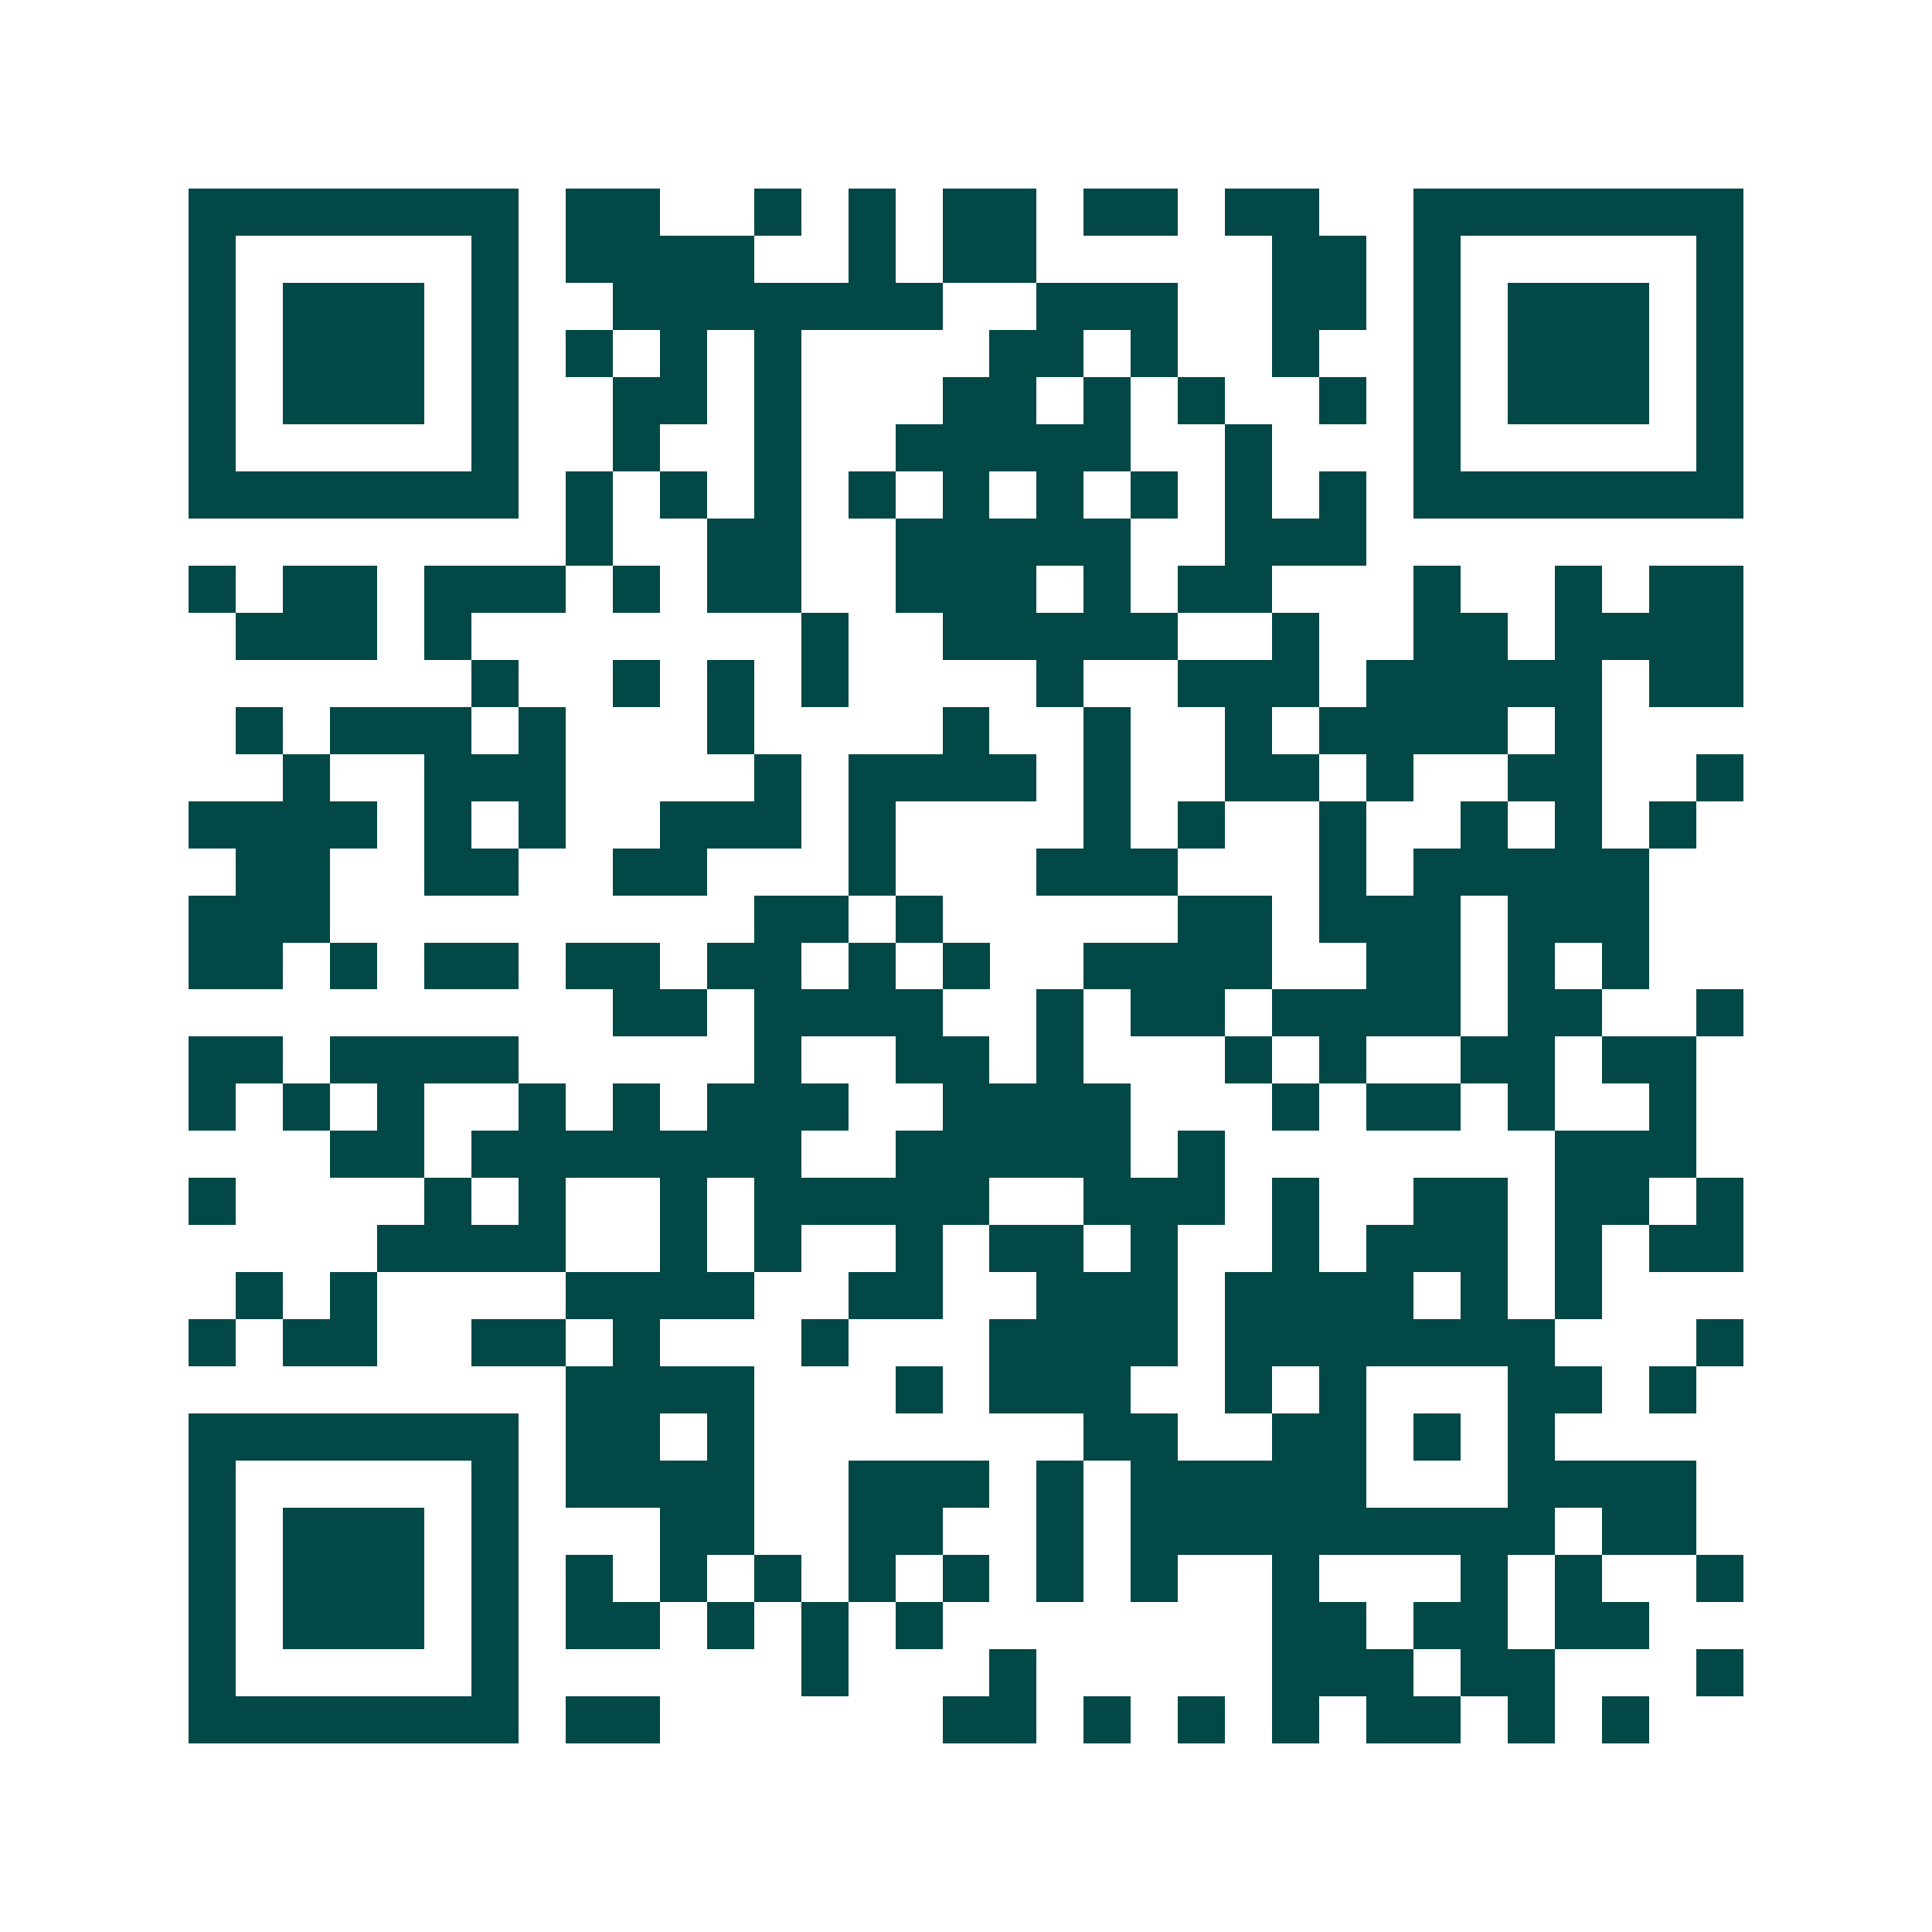<svg xmlns="http://www.w3.org/2000/svg" width="200" height="200" viewBox="0 0 41 41" shape-rendering="crispEdges"><path fill="#ffffff" d="M0 0h41v41H0z"/><path stroke="#014847" d="M4 4.5h7m1 0h2m2 0h1m1 0h1m1 0h2m1 0h2m1 0h2m2 0h7M4 5.5h1m5 0h1m1 0h4m2 0h1m1 0h2m5 0h2m1 0h1m5 0h1M4 6.5h1m1 0h3m1 0h1m2 0h7m2 0h3m2 0h2m1 0h1m1 0h3m1 0h1M4 7.5h1m1 0h3m1 0h1m1 0h1m1 0h1m1 0h1m4 0h2m1 0h1m2 0h1m2 0h1m1 0h3m1 0h1M4 8.5h1m1 0h3m1 0h1m2 0h2m1 0h1m3 0h2m1 0h1m1 0h1m2 0h1m1 0h1m1 0h3m1 0h1M4 9.5h1m5 0h1m2 0h1m2 0h1m2 0h5m2 0h1m3 0h1m5 0h1M4 10.5h7m1 0h1m1 0h1m1 0h1m1 0h1m1 0h1m1 0h1m1 0h1m1 0h1m1 0h1m1 0h7M12 11.5h1m2 0h2m2 0h5m2 0h3M4 12.5h1m1 0h2m1 0h3m1 0h1m1 0h2m2 0h3m1 0h1m1 0h2m3 0h1m2 0h1m1 0h2M5 13.5h3m1 0h1m7 0h1m2 0h5m2 0h1m2 0h2m1 0h4M10 14.5h1m2 0h1m1 0h1m1 0h1m4 0h1m2 0h3m1 0h5m1 0h2M5 15.5h1m1 0h3m1 0h1m3 0h1m4 0h1m2 0h1m2 0h1m1 0h4m1 0h1M6 16.5h1m2 0h3m4 0h1m1 0h4m1 0h1m2 0h2m1 0h1m2 0h2m2 0h1M4 17.5h4m1 0h1m1 0h1m2 0h3m1 0h1m4 0h1m1 0h1m2 0h1m2 0h1m1 0h1m1 0h1M5 18.5h2m2 0h2m2 0h2m3 0h1m3 0h3m3 0h1m1 0h5M4 19.5h3m9 0h2m1 0h1m5 0h2m1 0h3m1 0h3M4 20.5h2m1 0h1m1 0h2m1 0h2m1 0h2m1 0h1m1 0h1m2 0h4m2 0h2m1 0h1m1 0h1M13 21.5h2m1 0h4m2 0h1m1 0h2m1 0h4m1 0h2m2 0h1M4 22.5h2m1 0h4m5 0h1m2 0h2m1 0h1m3 0h1m1 0h1m2 0h2m1 0h2M4 23.5h1m1 0h1m1 0h1m2 0h1m1 0h1m1 0h3m2 0h4m3 0h1m1 0h2m1 0h1m2 0h1M7 24.5h2m1 0h7m2 0h5m1 0h1m7 0h3M4 25.5h1m4 0h1m1 0h1m2 0h1m1 0h5m2 0h3m1 0h1m2 0h2m1 0h2m1 0h1M8 26.5h4m2 0h1m1 0h1m2 0h1m1 0h2m1 0h1m2 0h1m1 0h3m1 0h1m1 0h2M5 27.5h1m1 0h1m4 0h4m2 0h2m2 0h3m1 0h4m1 0h1m1 0h1M4 28.5h1m1 0h2m2 0h2m1 0h1m3 0h1m3 0h4m1 0h7m3 0h1M12 29.5h4m3 0h1m1 0h3m2 0h1m1 0h1m3 0h2m1 0h1M4 30.5h7m1 0h2m1 0h1m7 0h2m2 0h2m1 0h1m1 0h1M4 31.5h1m5 0h1m1 0h4m2 0h3m1 0h1m1 0h5m3 0h4M4 32.5h1m1 0h3m1 0h1m3 0h2m2 0h2m2 0h1m1 0h9m1 0h2M4 33.5h1m1 0h3m1 0h1m1 0h1m1 0h1m1 0h1m1 0h1m1 0h1m1 0h1m1 0h1m2 0h1m3 0h1m1 0h1m2 0h1M4 34.5h1m1 0h3m1 0h1m1 0h2m1 0h1m1 0h1m1 0h1m7 0h2m1 0h2m1 0h2M4 35.5h1m5 0h1m6 0h1m3 0h1m5 0h3m1 0h2m3 0h1M4 36.5h7m1 0h2m6 0h2m1 0h1m1 0h1m1 0h1m1 0h2m1 0h1m1 0h1"/></svg>
